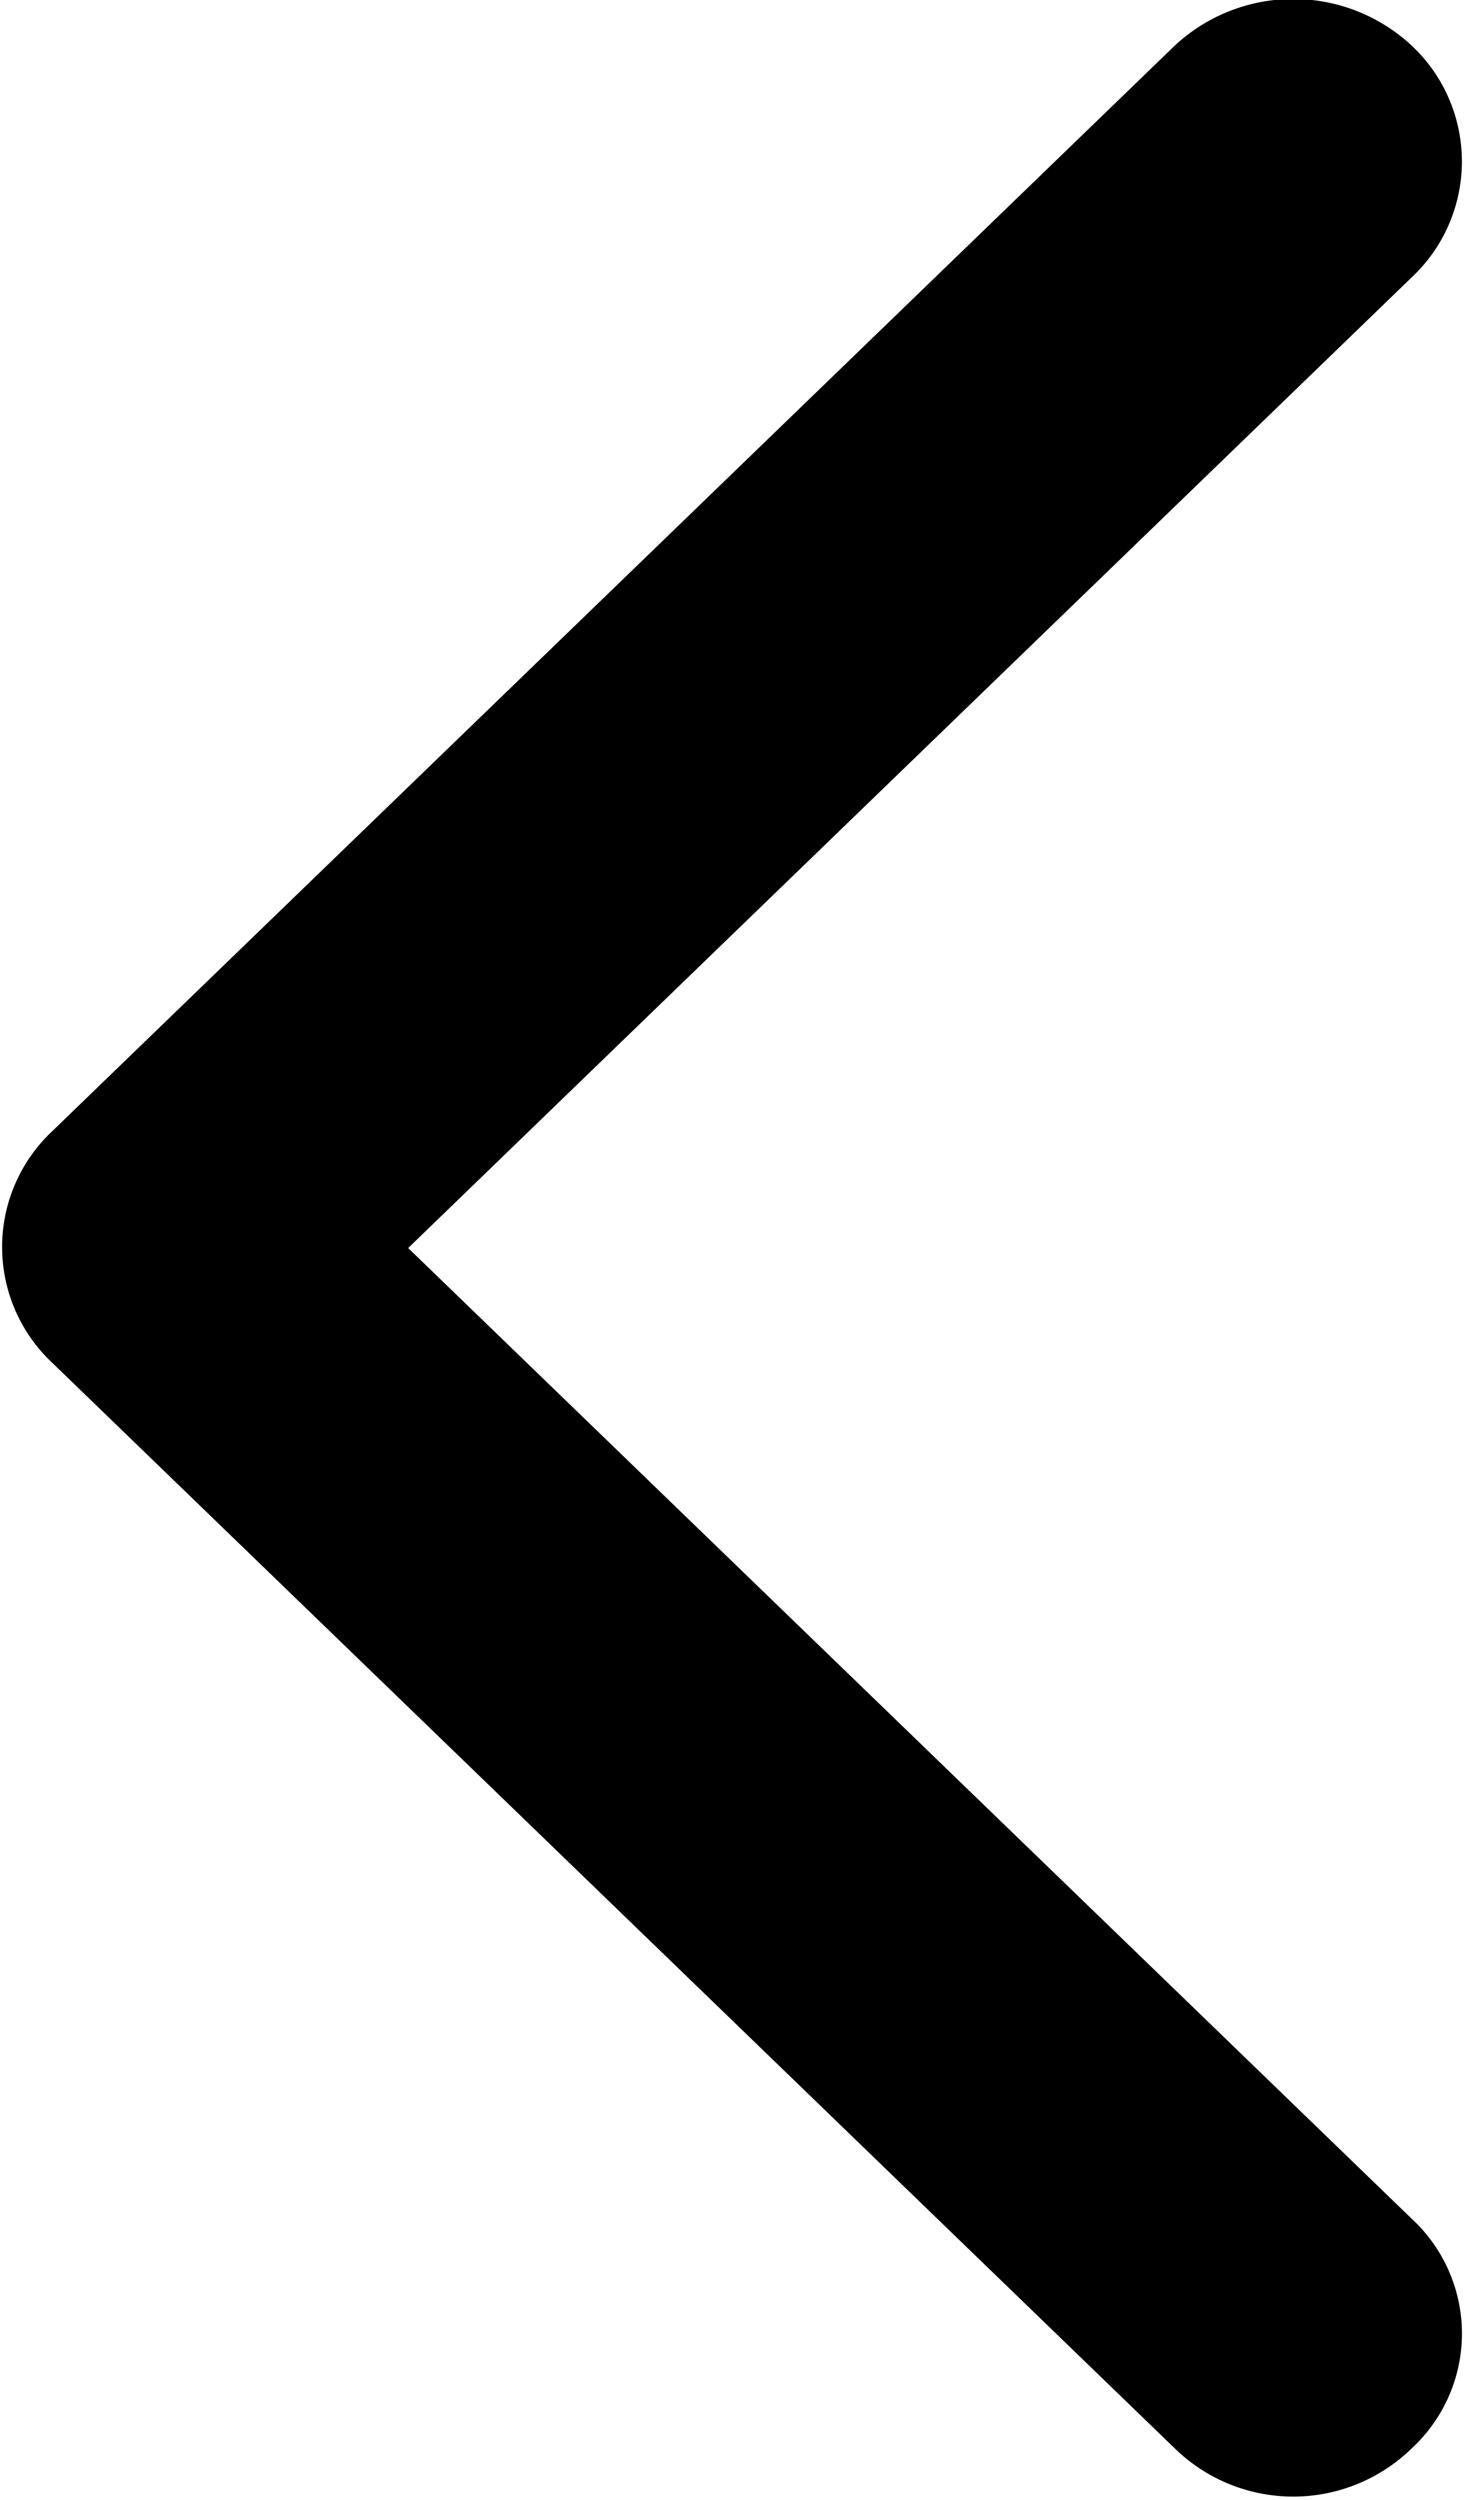 <svg xmlns="http://www.w3.org/2000/svg" width="7.03" height="12" viewBox="0 0 7.03 12">
  <defs>
    <style>
      .cls-1 {
        fill-rule: evenodd;
      }
    </style>
  </defs>
  <path id="qiehhim1" class="cls-1" d="M1088.78,3571.22a0.762,0.762,0,0,1,0,1.11l-4.82,4.66,4.82,4.66a0.75,0.75,0,0,1,0,1.1,0.815,0.815,0,0,1-1.14,0l-5.39-5.21a0.762,0.762,0,0,1,0-1.11l5.39-5.21A0.835,0.835,0,0,1,1088.78,3571.22Z" transform="translate(-1082 -3571)"/>
</svg>
